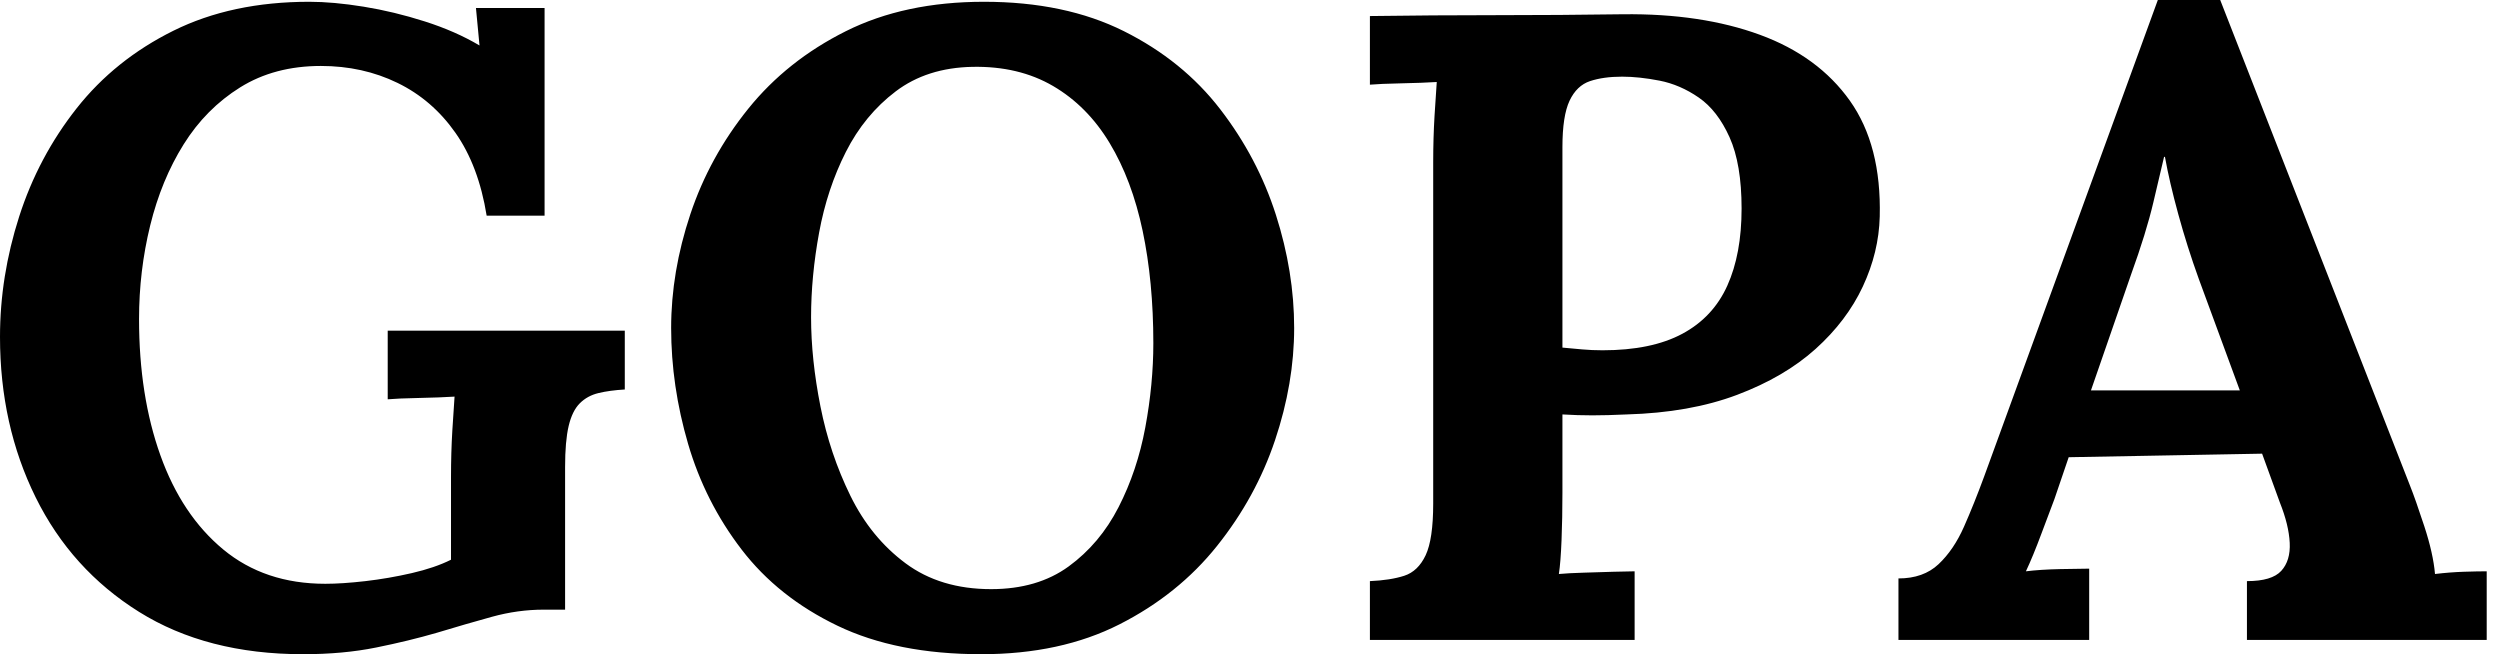 <svg baseProfile="full" height="28" version="1.1" viewBox="0 0 107 28" width="107" xmlns="http://www.w3.org/2000/svg" xmlns:ev="http://www.w3.org/2001/xml-events" xmlns:xlink="http://www.w3.org/1999/xlink"><defs /><g><path d="M14.343 28.0Q10.223 28.0 7.324 26.188Q4.425 24.376 2.899 21.286Q1.373 18.196 1.373 14.42Q1.373 11.826 2.193 9.27Q3.014 6.714 4.654 4.635Q6.294 2.556 8.793 1.316Q11.292 0.076 14.61 0.076Q15.64 0.076 16.937 0.286Q18.234 0.496 19.55 0.916Q20.866 1.335 21.896 1.946L21.744 0.343H24.681V9.232H22.202Q21.858 7.095 20.866 5.684Q19.875 4.272 18.387 3.548Q16.899 2.823 15.106 2.823Q13.123 2.823 11.654 3.738Q10.185 4.654 9.232 6.18Q8.278 7.706 7.801 9.651Q7.324 11.597 7.324 13.657Q7.324 16.937 8.24 19.493Q9.155 22.049 10.929 23.518Q12.703 24.986 15.297 24.986Q16.022 24.986 17.014 24.872Q18.005 24.757 18.997 24.529Q19.989 24.3 20.676 23.956V20.409Q20.676 19.379 20.733 18.425Q20.79 17.471 20.828 16.975Q20.218 17.014 19.302 17.033Q18.387 17.052 17.967 17.09V14.153H28.114V16.67Q27.466 16.708 26.989 16.823Q26.512 16.937 26.188 17.262Q25.864 17.586 25.711 18.234Q25.559 18.883 25.559 19.989V26.093H24.643Q23.537 26.093 22.431 26.398Q21.324 26.703 20.065 27.084Q18.883 27.428 17.471 27.714Q16.06 28.0 14.343 28.0Z M43.373 28.0Q39.749 28.0 37.213 26.779Q34.676 25.559 33.112 23.518Q31.548 21.477 30.823 18.997Q30.098 16.518 30.098 14.038Q30.098 11.635 30.918 9.174Q31.738 6.714 33.398 4.654Q35.057 2.594 37.575 1.335Q40.093 0.076 43.488 0.076Q46.959 0.076 49.477 1.335Q51.995 2.594 53.597 4.673Q55.199 6.752 55.981 9.193Q56.763 11.635 56.763 14.038Q56.763 16.403 55.943 18.845Q55.123 21.286 53.463 23.365Q51.804 25.444 49.286 26.722Q46.768 28.0 43.373 28.0ZM43.793 25.215Q45.777 25.215 47.112 24.243Q48.447 23.27 49.248 21.706Q50.049 20.142 50.392 18.292Q50.736 16.441 50.736 14.687Q50.736 12.054 50.278 9.88Q49.82 7.706 48.866 6.123Q47.913 4.54 46.444 3.681Q44.975 2.823 42.992 2.861Q41.046 2.899 39.711 3.91Q38.376 4.921 37.575 6.504Q36.774 8.087 36.431 9.956Q36.087 11.826 36.087 13.58Q36.087 15.373 36.488 17.395Q36.888 19.417 37.766 21.21Q38.643 23.003 40.131 24.109Q41.619 25.215 43.793 25.215Z M60.005 24.872Q60.883 24.834 61.474 24.643Q62.065 24.452 62.39 23.766Q62.714 23.079 62.714 21.553V6.943Q62.714 5.913 62.771 4.959Q62.828 4.005 62.866 3.51Q62.256 3.548 61.341 3.567Q60.425 3.586 60.005 3.624V0.687Q62.714 0.649 65.422 0.649Q68.131 0.649 70.839 0.61Q74.196 0.572 76.695 1.488Q79.193 2.403 80.548 4.311Q81.902 6.218 81.826 9.27Q81.787 10.796 81.101 12.264Q80.414 13.733 79.079 14.935Q77.744 16.136 75.722 16.899Q73.7 17.662 70.992 17.738Q70.153 17.777 69.523 17.777Q68.894 17.777 68.245 17.738V21.095Q68.245 22.163 68.207 23.117Q68.169 24.071 68.093 24.567Q68.512 24.529 69.161 24.51Q69.809 24.49 70.439 24.471Q71.068 24.452 71.335 24.452V27.39H60.005ZM68.245 14.877Q68.665 14.916 69.084 14.954Q69.504 14.992 69.962 14.992Q72.06 14.992 73.376 14.286Q74.692 13.58 75.302 12.226Q75.913 10.872 75.913 8.926Q75.913 7.019 75.398 5.875Q74.883 4.73 74.082 4.177Q73.281 3.624 72.403 3.452Q71.526 3.281 70.801 3.281Q70.0 3.281 69.428 3.471Q68.856 3.662 68.55 4.311Q68.245 4.959 68.245 6.294Z M82.627 27.39V24.757Q83.695 24.757 84.343 24.147Q84.992 23.537 85.431 22.545Q85.869 21.553 86.289 20.409L93.728 0.0H96.398L104.523 20.79Q104.752 21.362 105.134 22.526Q105.515 23.689 105.591 24.567Q106.24 24.49 106.831 24.471Q107.422 24.452 107.804 24.452V27.39H97.542V24.872Q98.61 24.872 99.011 24.433Q99.411 23.995 99.373 23.232Q99.335 22.469 98.954 21.515L98.191 19.417L89.913 19.569L89.302 21.362Q89.112 21.858 88.749 22.831Q88.387 23.804 88.082 24.452Q88.692 24.376 89.55 24.357Q90.409 24.338 90.79 24.338V27.39ZM90.866 16.708H97.237L95.482 11.94Q94.986 10.567 94.605 9.174Q94.223 7.782 94.033 6.714H93.995Q93.842 7.362 93.537 8.659Q93.232 9.956 92.583 11.749Z " fill="rgb(0,0,0)" transform="translate(-1.373, 0)" /></g></svg>